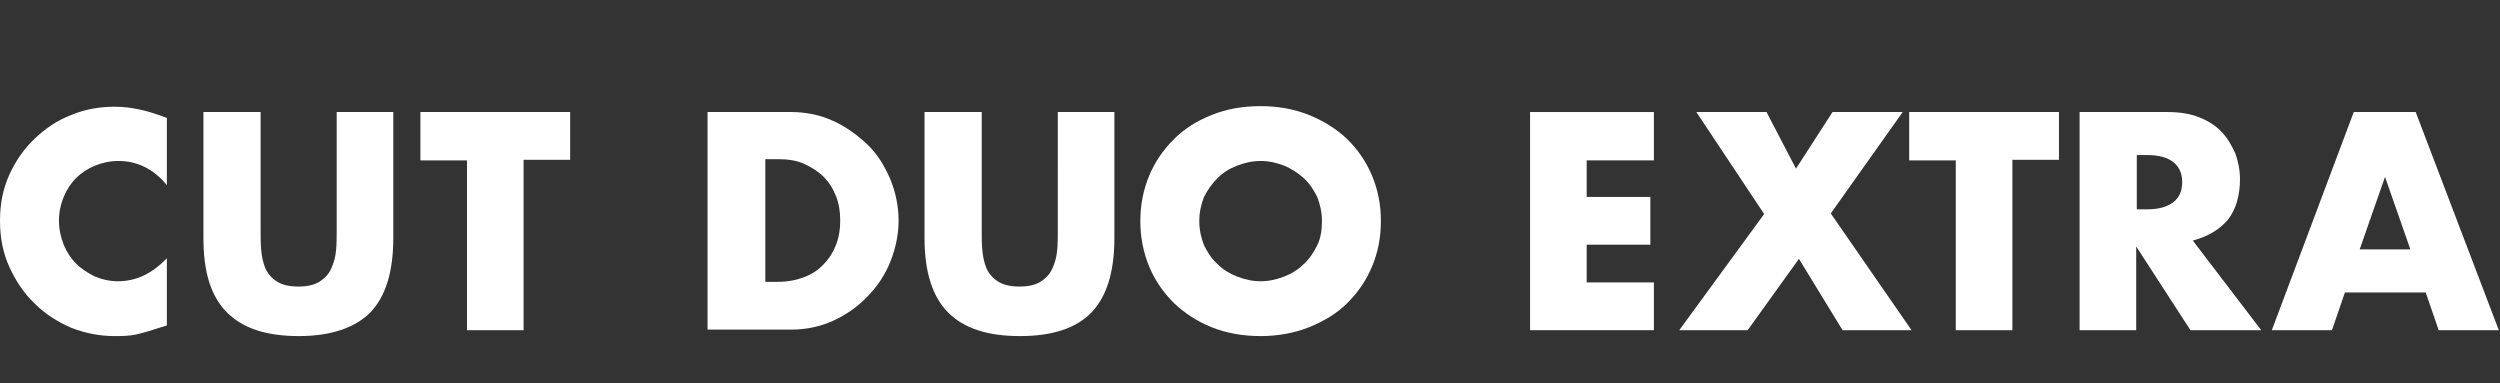 <?xml version="1.0" encoding="utf-8"?>
<!-- Generator: Adobe Illustrator 24.3.0, SVG Export Plug-In . SVG Version: 6.00 Build 0)  -->
<svg version="1.1" id="レイヤー_1" xmlns="http://www.w3.org/2000/svg" xmlns:xlink="http://www.w3.org/1999/xlink" x="0px"
	 y="0px" viewBox="0 0 424 65" style="enable-background:new 0 0 424 65;" xml:space="preserve">
<rect x="0" y="0" width="424" height="65" fill="#333333" stroke="none"/>
<style type="text/css">
	.st0{fill:#FFFFFF;}
</style>
<g>
	<path class="st0" d="M28.3,31.4c-2.2-2.7-5-4.1-8.2-4.1c-1.4,0-2.8,0.3-4,0.8c-1.2,0.5-2.3,1.2-3.2,2.1c-0.9,0.9-1.6,2-2.1,3.2
		c-0.5,1.2-0.8,2.6-0.8,4c0,1.5,0.3,2.8,0.8,4.1c0.5,1.2,1.2,2.3,2.1,3.2c0.9,0.9,2,1.6,3.2,2.2c1.2,0.5,2.5,0.8,3.9,0.8
		c3.1,0,5.8-1.3,8.3-3.9v11.4l-1,0.3c-1.5,0.5-2.8,0.9-4.1,1.2S20.6,57,19.4,57c-2.5,0-5-0.5-7.3-1.4c-2.3-1-4.4-2.3-6.2-4.1
		c-1.8-1.7-3.2-3.8-4.3-6.2c-1.1-2.4-1.6-5-1.6-7.9c0-2.8,0.5-5.4,1.6-7.8c1.1-2.4,2.5-4.4,4.3-6.1c1.8-1.7,3.8-3.1,6.2-4
		c2.4-1,4.8-1.4,7.4-1.4c1.5,0,2.9,0.2,4.3,0.5s2.9,0.8,4.5,1.4V31.4z"/>
	<path class="st0" d="M44.2,19v20.1c0,1.1,0,2.2,0.1,3.3c0.1,1.1,0.3,2.1,0.7,3.1c0.4,0.9,1.1,1.7,1.9,2.2c0.9,0.6,2.1,0.9,3.7,0.9
		c1.6,0,2.8-0.3,3.7-0.9c0.9-0.6,1.5-1.3,1.9-2.2c0.4-0.9,0.7-1.9,0.8-3.1c0.1-1.1,0.1-2.2,0.1-3.3V19h9.6v21.4
		c0,5.7-1.3,9.9-3.9,12.6c-2.6,2.6-6.7,4-12.1,4c-5.5,0-9.5-1.3-12.2-4s-4-6.8-4-12.6V19H44.2z"/>
	<path class="st0" d="M88.8,27.2V56h-9.6V27.2h-7.9V19h25.4v8.1H88.8z"/>
	<path class="st0" d="M120,19h14.2c2.5,0,4.9,0.5,7.1,1.5c2.2,1,4.1,2.4,5.8,4s2.9,3.6,3.9,5.9c0.9,2.2,1.4,4.6,1.4,7
		c0,2.4-0.5,4.7-1.4,7c-0.9,2.2-2.2,4.2-3.9,5.9c-1.6,1.7-3.6,3.1-5.8,4.1c-2.2,1-4.6,1.5-7.1,1.5H120V19z M129.7,47.8h2.2
		c1.7,0,3.2-0.3,4.5-0.8c1.3-0.5,2.4-1.2,3.3-2.2c0.9-0.9,1.6-2,2.1-3.3c0.5-1.3,0.7-2.6,0.7-4.1c0-1.5-0.2-2.8-0.7-4.1
		c-0.5-1.3-1.2-2.4-2.1-3.3c-0.9-0.9-2-1.6-3.3-2.2s-2.8-0.8-4.4-0.8h-2.2V47.8z"/>
	<path class="st0" d="M166.5,19v20.1c0,1.1,0,2.2,0.1,3.3c0.1,1.1,0.3,2.1,0.7,3.1c0.4,0.9,1.1,1.7,1.9,2.2c0.9,0.6,2.1,0.9,3.7,0.9
		c1.6,0,2.8-0.3,3.7-0.9c0.9-0.6,1.5-1.3,1.9-2.2c0.4-0.9,0.7-1.9,0.8-3.1c0.1-1.1,0.1-2.2,0.1-3.3V19h9.6v21.4
		c0,5.7-1.3,9.9-3.9,12.6s-6.7,4-12.1,4c-5.5,0-9.5-1.3-12.2-4c-2.6-2.6-4-6.8-4-12.6V19H166.5z"/>
	<path class="st0" d="M193.4,37.5c0-2.7,0.5-5.3,1.5-7.7c1-2.4,2.4-4.4,4.2-6.2c1.8-1.8,3.9-3.1,6.4-4.1c2.5-1,5.2-1.5,8.3-1.5
		c3,0,5.7,0.5,8.2,1.5c2.5,1,4.7,2.4,6.5,4.1c1.8,1.8,3.2,3.8,4.2,6.2c1,2.4,1.5,4.9,1.5,7.7s-0.5,5.3-1.5,7.7s-2.4,4.4-4.2,6.2
		c-1.8,1.8-4,3.1-6.5,4.1c-2.5,1-5.3,1.5-8.2,1.5c-3,0-5.8-0.5-8.3-1.5s-4.6-2.4-6.4-4.1c-1.8-1.8-3.2-3.8-4.2-6.2
		S193.4,40.2,193.4,37.5z M203.4,37.5c0,1.5,0.3,2.8,0.8,4.1c0.6,1.2,1.3,2.3,2.3,3.2c0.9,0.9,2,1.6,3.3,2.1c1.3,0.5,2.6,0.8,4,0.8
		s2.7-0.3,4-0.8c1.3-0.5,2.4-1.2,3.3-2.1c1-0.9,1.7-2,2.3-3.2c0.6-1.2,0.8-2.6,0.8-4.1c0-1.5-0.3-2.8-0.8-4.1
		c-0.6-1.2-1.3-2.3-2.3-3.2c-1-0.9-2.1-1.6-3.3-2.1c-1.3-0.5-2.6-0.8-4-0.8s-2.7,0.3-4,0.8c-1.3,0.5-2.4,1.2-3.3,2.1
		c-0.9,0.9-1.7,2-2.3,3.2C203.7,34.7,203.4,36,203.4,37.5z"/>
	<path class="st0" d="M280.5,27.2h-11.4v6.2h10.8v8.1h-10.8v6.4h11.4V56h-21V19h21V27.2z"/>
	<path class="st0" d="M299.2,36.3L287.7,19h11.9l5,9.6l6.2-9.6h11.9l-12.2,17.2L324.2,56h-11.7l-7.4-12.1L296.4,56h-11.6L299.2,36.3
		z"/>
	<path class="st0" d="M341.3,27.2V56h-9.6V27.2h-7.9V19h25.4v8.1H341.3z"/>
	<path class="st0" d="M383.5,56h-12l-9.2-14.2V56h-9.6V19h14.9c2.1,0,3.9,0.3,5.4,0.9c1.5,0.6,2.8,1.4,3.8,2.5c1,1,1.7,2.3,2.3,3.6
		c0.5,1.4,0.8,2.8,0.8,4.4c0,2.8-0.7,5.1-2,6.8c-1.4,1.7-3.4,2.9-6,3.6L383.5,56z M362.4,35.5h1.8c1.9,0,3.3-0.4,4.4-1.2
		c1-0.8,1.5-1.9,1.5-3.4c0-1.5-0.5-2.6-1.5-3.4c-1-0.8-2.5-1.2-4.4-1.2h-1.8V35.5z"/>
	<path class="st0" d="M411.4,49.6h-13.7l-2.2,6.4h-10.2L399.2,19h10.5L423.8,56h-10.2L411.4,49.6z M408.8,42.3L404.5,30l-4.3,12.3
		H408.8z"/>
</g>
</svg>
